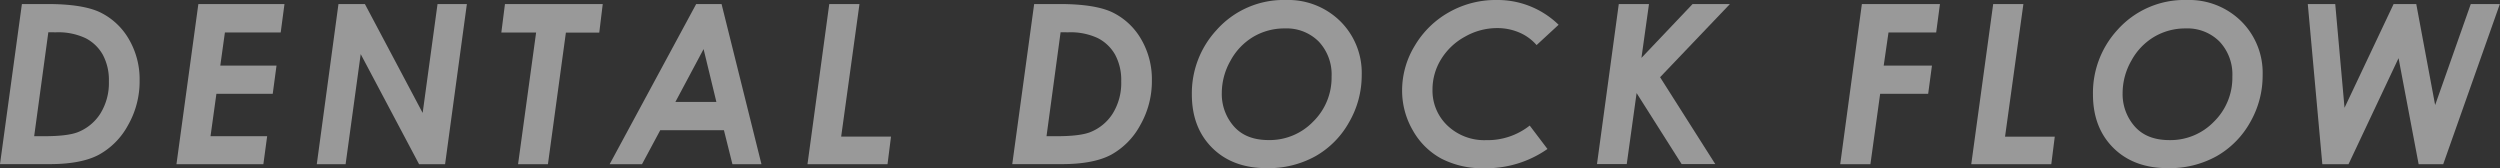 <svg xmlns="http://www.w3.org/2000/svg" viewBox="0 0 662.18 44.56"><rect x="0" y="0" width="662.18" height="44.56" fill="#333333" stroke="none"/><defs><style>.cls-1{opacity:0.5;}.cls-2{fill:#fff;}</style></defs><title>flow_title</title><g id="レイヤー_2" data-name="レイヤー 2"><g id="contents"><g class="cls-1"><path class="cls-2" d="M5.8,1.07h6.72Q22,1.07,26.59,3.3a17.73,17.73,0,0,1,7.5,7,21,21,0,0,1,2.89,11A23.4,23.4,0,0,1,33.9,33.18,19.44,19.44,0,0,1,26.16,41q-4.67,2.47-13,2.47H0Zm7,7.47L9.05,36.08h2.62q6,0,8.76-1a12.47,12.47,0,0,0,6.11-4.93,15.32,15.32,0,0,0,2.3-8.62,14.06,14.06,0,0,0-1.62-7.05,11,11,0,0,0-4.57-4.38,17,17,0,0,0-7.86-1.54Z"/><path class="cls-2" d="M52.54,1.07H75.35l-1,7.53H59.57l-1.22,8.77H73.24l-1,7.47H57.32L55.76,36.08h15l-1,7.41H46.74Z"/><path class="cls-2" d="M89.65,1.07h7l15.3,28.84,3.94-28.84h7.77l-5.77,42.42H111L95.54,14.33l-4,29.16H83.91Z"/><path class="cls-2" d="M133.75,1.07h25.9l-.92,7.56h-8.84l-4.76,34.87h-7.91L142,8.62h-9.21Z"/><path class="cls-2" d="M184.4,1.07h6.72l10.57,42.42H194l-2.25-9H174.88l-4.83,9h-8.57ZM189.75,27l-3.39-14-7.47,14Z"/><path class="cls-2" d="M219.65,1.07h8L222.8,36.19H236l-.92,7.3h-21.2Z"/><path class="cls-2" d="M273.92,1.07h6.72q9.45,0,14.07,2.23a17.73,17.73,0,0,1,7.5,7,21,21,0,0,1,2.89,11A23.4,23.4,0,0,1,302,33.18,19.44,19.44,0,0,1,294.28,41q-4.67,2.47-13,2.47H268.12Zm7,7.47-3.73,27.54h2.62q6,0,8.76-1a12.47,12.47,0,0,0,6.11-4.93,15.32,15.32,0,0,0,2.3-8.62,14.06,14.06,0,0,0-1.62-7.05,11,11,0,0,0-4.57-4.38,17,17,0,0,0-7.86-1.54Z"/><path class="cls-2" d="M340.62,0A19.65,19.65,0,0,1,355,5.62a19.24,19.24,0,0,1,5.68,14.28,24.76,24.76,0,0,1-3.36,12.5,23.47,23.47,0,0,1-8.94,9,25.67,25.67,0,0,1-12.82,3.14q-9.06,0-14.46-5.36t-5.41-14.13A24.64,24.64,0,0,1,322.19,8,23.76,23.76,0,0,1,340.62,0Zm-.29,7.53A16.15,16.15,0,0,0,332,9.73a16.43,16.43,0,0,0-6.07,6.34,17.34,17.34,0,0,0-2.31,8.55,12.92,12.92,0,0,0,3.2,8.85q3.2,3.63,9.2,3.63a16,16,0,0,0,11.81-4.9A16.29,16.29,0,0,0,352.7,20.3,12.71,12.71,0,0,0,349.29,11,12,12,0,0,0,340.33,7.53Z"/><path class="cls-2" d="M412.83,6.56,407,11.94a12.57,12.57,0,0,0-4.59-3.33,14.73,14.73,0,0,0-5.88-1.17,17.18,17.18,0,0,0-8.51,2.28,16.83,16.83,0,0,0-6.33,6,15.17,15.17,0,0,0-2.26,8,12.72,12.72,0,0,0,4,9.58,14.14,14.14,0,0,0,10.21,3.82,18,18,0,0,0,11.54-3.86l4.7,6.2a28.34,28.34,0,0,1-16.76,5.1A23.61,23.61,0,0,1,381.75,42a19.14,19.14,0,0,1-7.53-7.46,20.94,20.94,0,0,1-2.84-10.66,22.68,22.68,0,0,1,3.36-11.78,24.37,24.37,0,0,1,9.1-8.88A25,25,0,0,1,396.36,0,23.18,23.18,0,0,1,412.83,6.56Z"/><path class="cls-2" d="M428.77,1.07h8l-2,14.27L448.32,1.07h9.89L439.71,20.45l14.61,23h-8.91l-11.92-18.8-2.61,18.8H423Z"/><path class="cls-2" d="M493.16,1.07h20.68l-1,7.53H500.21l-1.27,8.77h12.78l-1,7.47H498l-2.58,18.66h-8Z"/><path class="cls-2" d="M527.94,1.07h8l-4.86,35.13h13.17l-.92,7.3h-21.2Z"/><path class="cls-2" d="M579.21,0a19.65,19.65,0,0,1,14.42,5.62,19.24,19.24,0,0,1,5.68,14.28A24.76,24.76,0,0,1,596,32.4a23.48,23.48,0,0,1-8.94,9,25.67,25.67,0,0,1-12.82,3.14q-9.06,0-14.46-5.36t-5.41-14.13A24.64,24.64,0,0,1,560.78,8,23.75,23.75,0,0,1,579.21,0Zm-.29,7.53a16.15,16.15,0,0,0-8.32,2.21,16.44,16.44,0,0,0-6.07,6.34,17.34,17.34,0,0,0-2.31,8.55,12.92,12.92,0,0,0,3.2,8.85q3.2,3.63,9.2,3.63a16,16,0,0,0,11.81-4.9,16.29,16.29,0,0,0,4.86-11.91A12.7,12.7,0,0,0,587.88,11,12,12,0,0,0,578.92,7.53Z"/><path class="cls-2" d="M611.27,1.07h7.27L621,28.55,634,1.07h6L645,27.83l9.44-26.76h7.7l-15,42.42h-6.51L635.31,15.4,622.06,43.49h-6.94Z"/></g></g></g></svg>